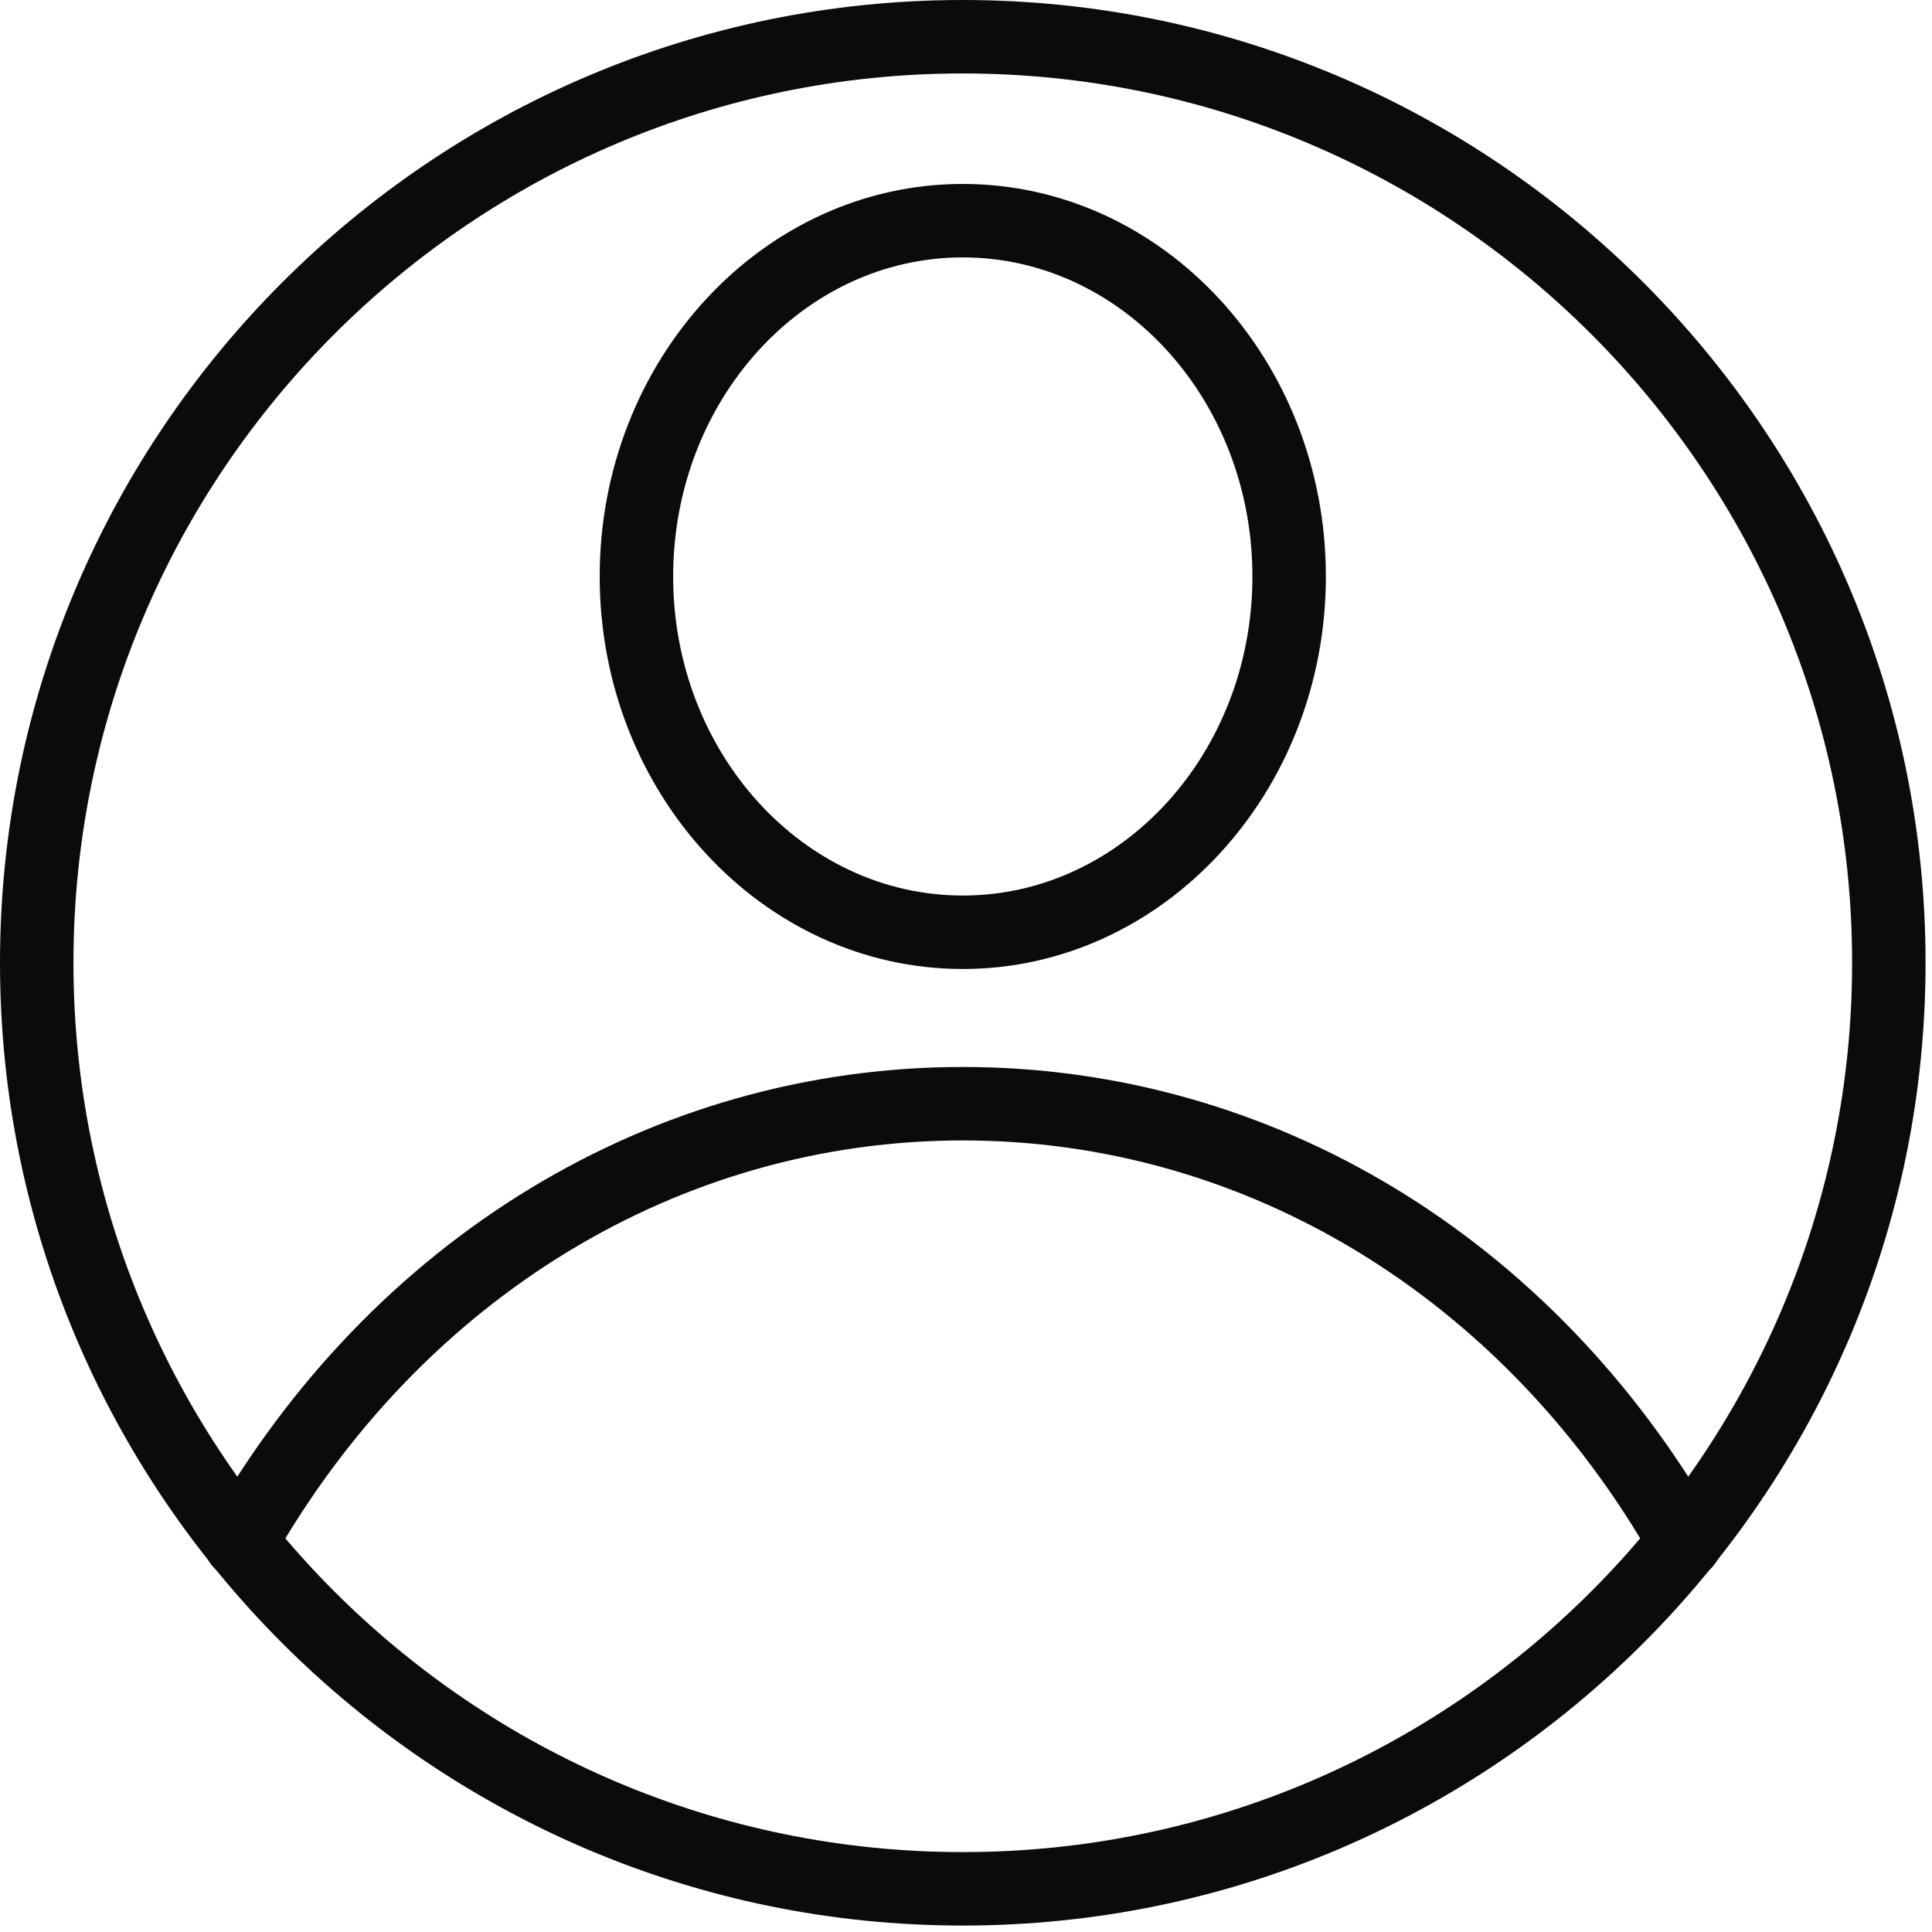 <?xml version="1.0" encoding="UTF-8"?> <svg xmlns="http://www.w3.org/2000/svg" width="264" height="264" viewBox="0 0 264 264" fill="none"><path d="M131.56 263.12C59.017 263.12 0 204.102 0 131.56C0 59.018 59.018 0 131.56 0C204.103 0 263.121 59.018 263.121 131.56C263.121 204.102 204.103 263.12 131.56 263.12ZM131.56 10.037C64.552 10.037 10.037 64.552 10.037 131.56C10.037 198.568 64.552 253.082 131.56 253.082C198.568 253.082 253.083 198.567 253.083 131.559C253.083 64.551 198.568 10.037 131.56 10.037Z" fill="#0B0B0B"></path><path d="M230.267 215.772C228.52 215.772 226.824 214.859 225.899 213.233C205.462 177.293 170.196 155.836 131.561 155.836C92.926 155.836 57.66 177.293 37.222 213.233C35.852 215.642 32.787 216.483 30.379 215.115C27.97 213.745 27.127 210.68 28.497 208.271C50.741 169.152 89.27 145.798 131.561 145.798C173.852 145.798 212.38 169.153 234.625 208.272C235.994 210.681 235.152 213.746 232.743 215.116C231.96 215.561 231.107 215.772 230.267 215.772Z" fill="#0B0B0B"></path><path d="M131.56 132.409C104.202 132.409 81.945 108.348 81.945 78.772C81.945 49.196 104.202 25.135 131.56 25.135C158.918 25.135 181.175 49.197 181.175 78.772C181.175 108.348 158.918 132.409 131.56 132.409ZM131.56 35.173C109.737 35.173 91.983 54.731 91.983 78.772C91.983 102.813 109.737 122.371 131.56 122.371C153.383 122.371 171.137 102.813 171.137 78.772C171.137 54.732 153.383 35.173 131.56 35.173Z" fill="#0B0B0B"></path></svg> 